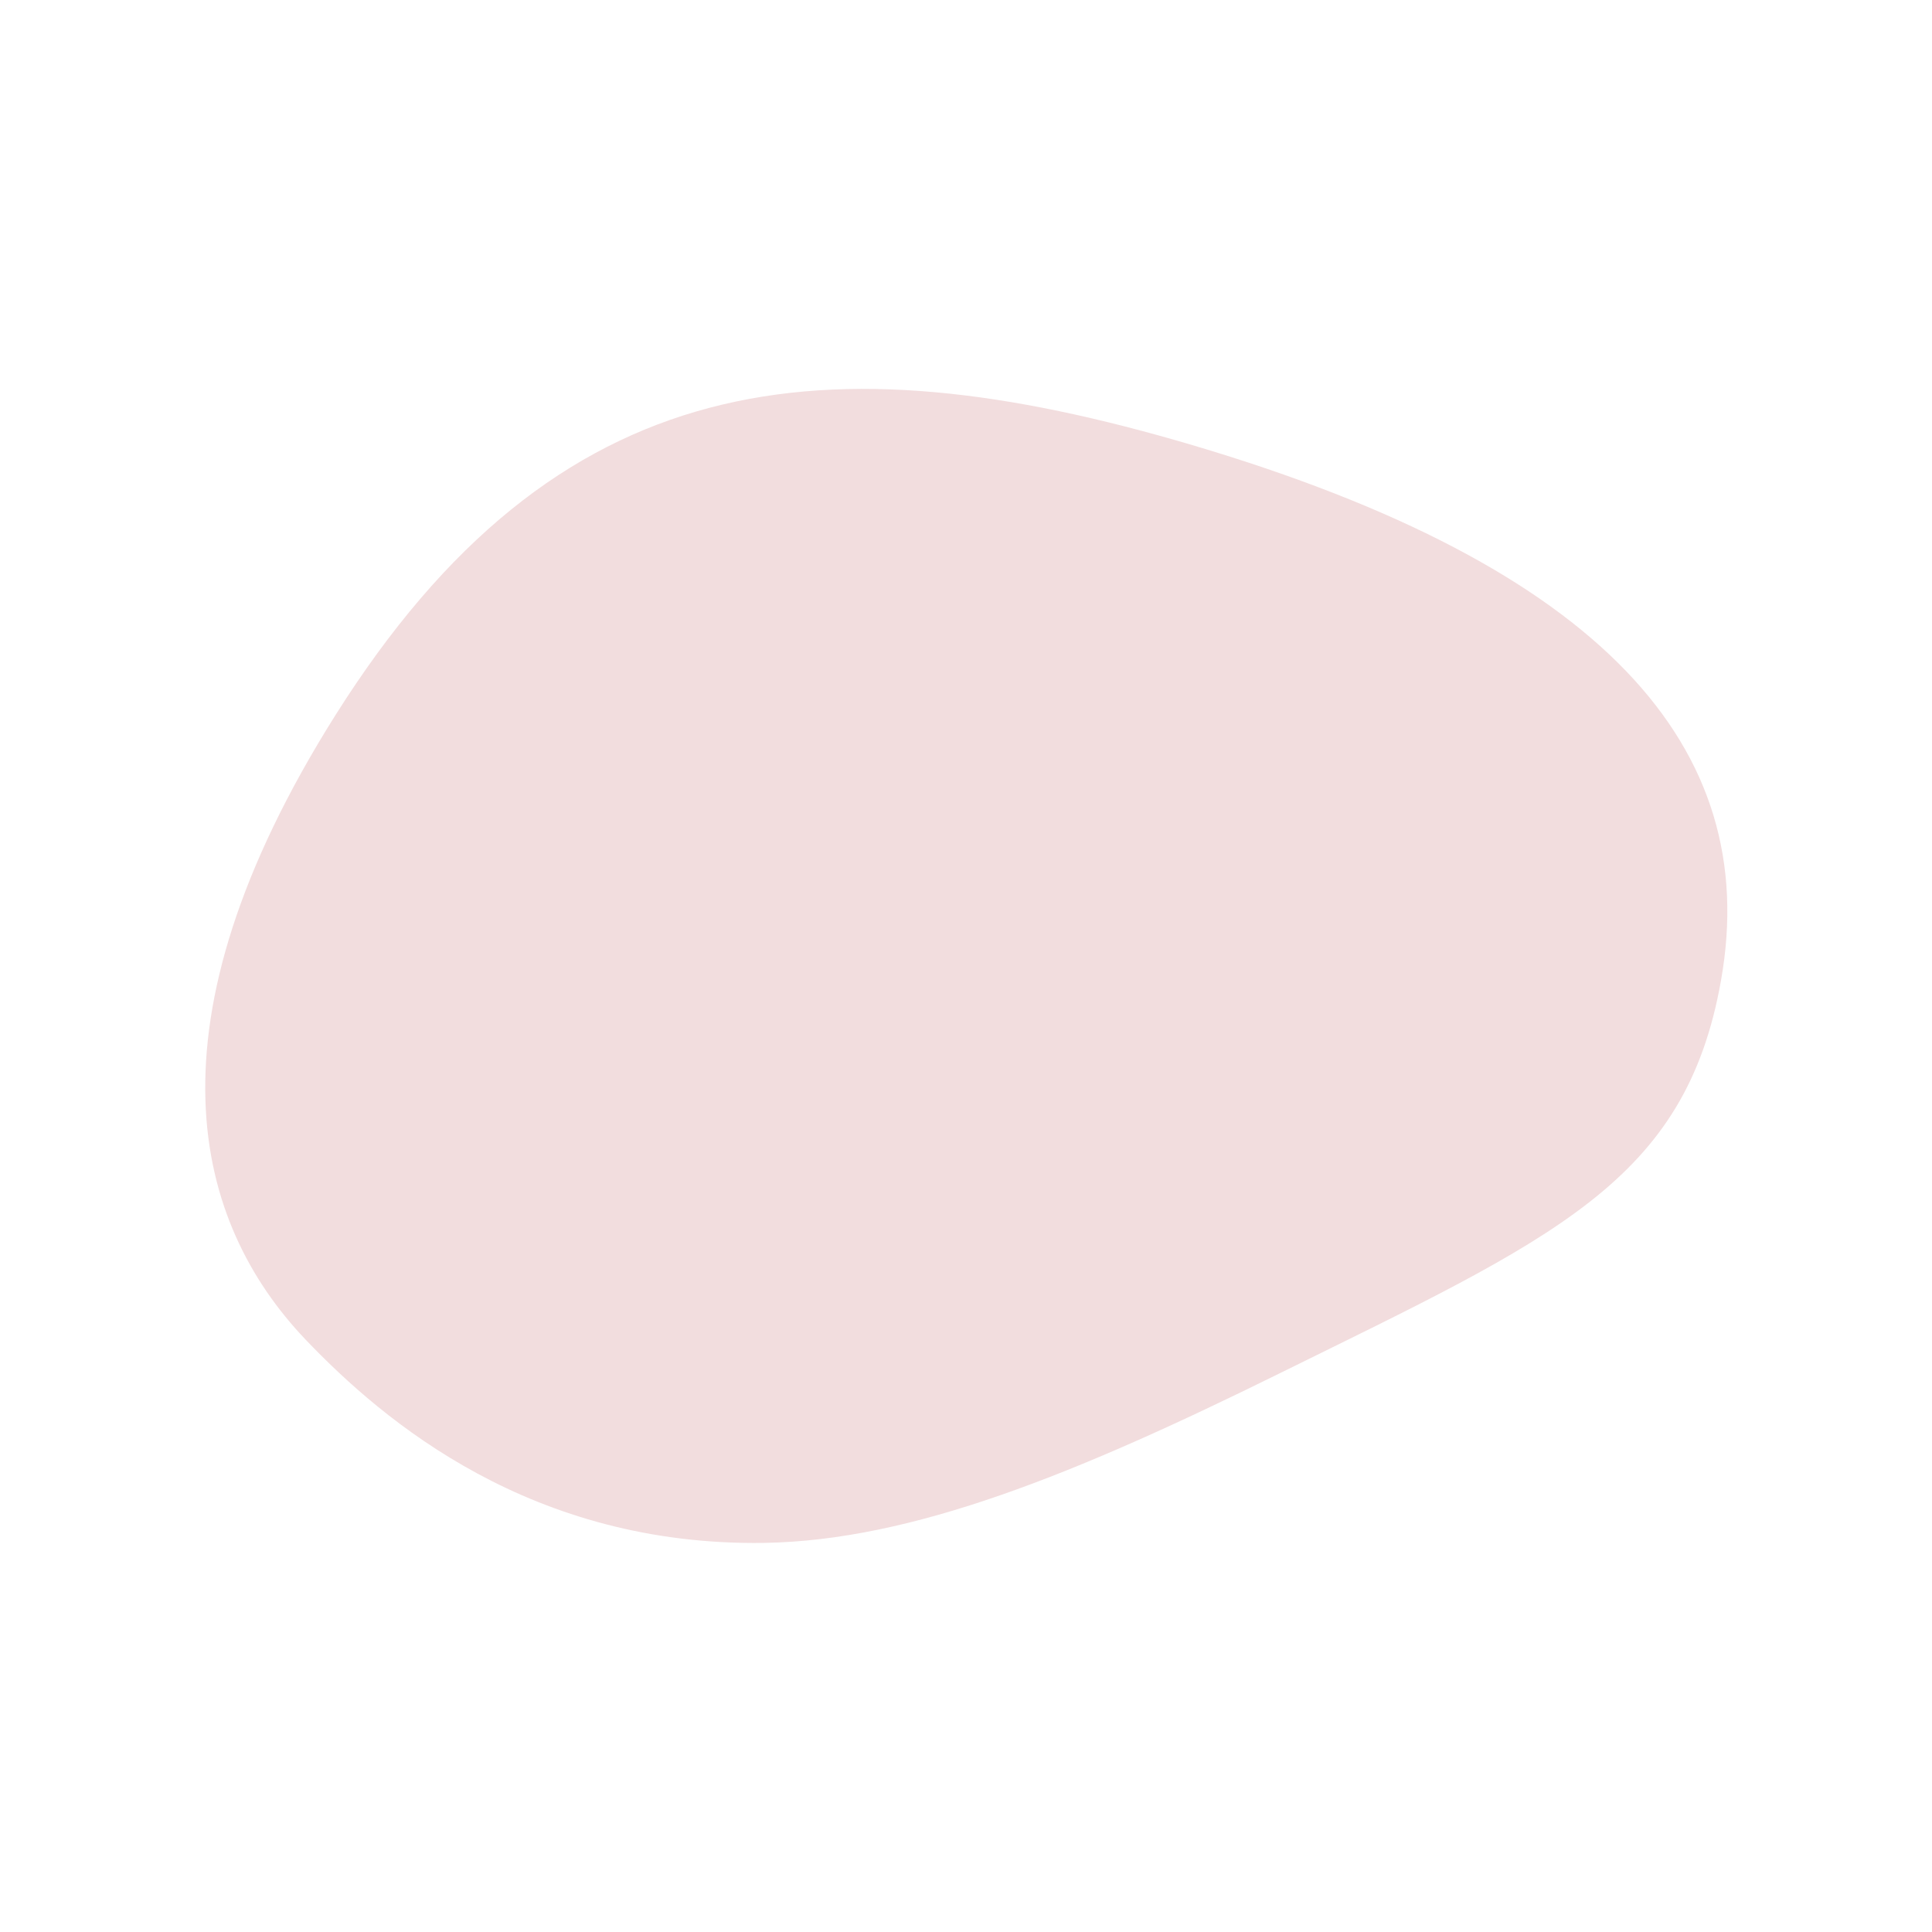 <?xml version="1.0" encoding="UTF-8"?> <svg xmlns="http://www.w3.org/2000/svg" id="Ebene_1" version="1.1" viewBox="0 0 500 500"><defs><style> .st0 { fill: #f2ddde; } </style></defs><path class="st0" d="M197.7,399.3c38.5-.6,80.8-17.9,133.3-43.8,71.2-35.1,105.2-49.6,114.4-101.8,10.7-60.3-30.8-107.1-136.8-138.5-95-28.1-164.6-20.9-221.8,69.9-50.7,80.5-36.4,131.4-7.8,161.5,20.5,21.5,58.7,53.6,118.8,52.7"></path></svg> 